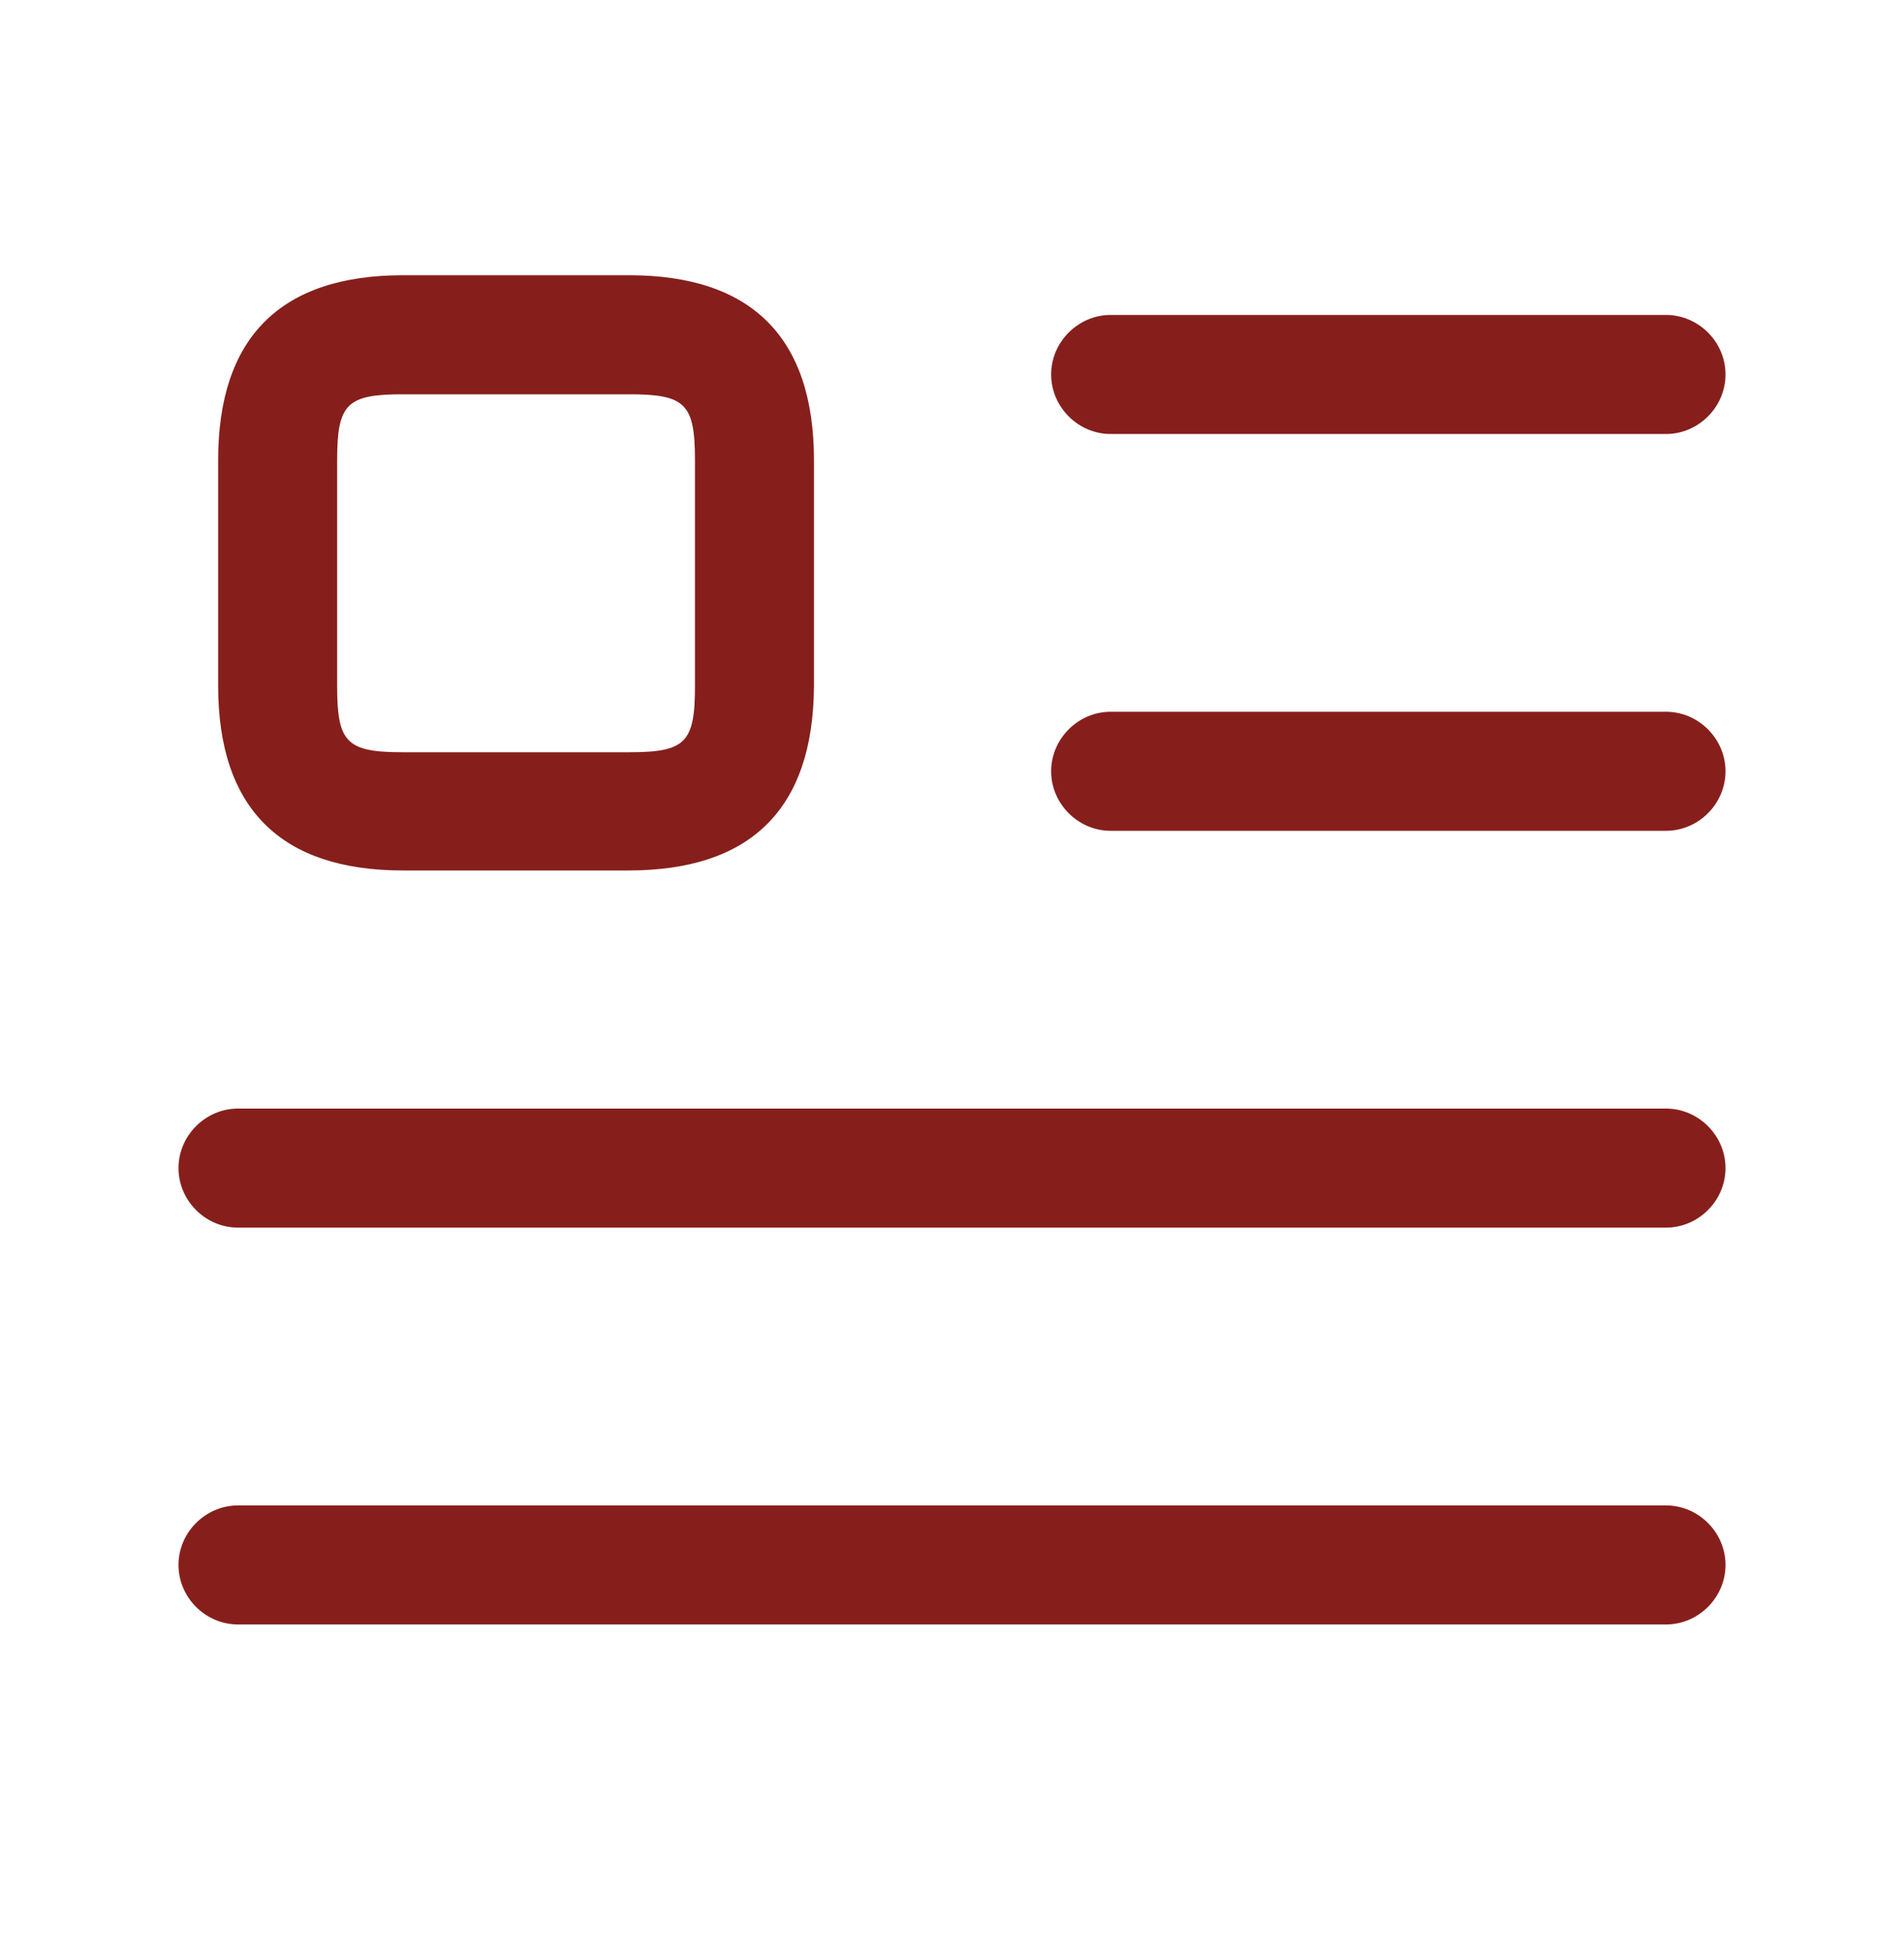 <svg width="40" height="41" viewBox="0 0 40 41" fill="none" xmlns="http://www.w3.org/2000/svg">
<path d="M35 9.114H23.333C22.65 9.114 22.083 8.547 22.083 7.864C22.083 7.18 22.65 6.614 23.333 6.614H35C35.683 6.614 36.25 7.18 36.25 7.864C36.25 8.547 35.683 9.114 35 9.114Z" fill="#861f1c"/>
<path d="M35 17.447H23.333C22.65 17.447 22.083 16.88 22.083 16.197C22.083 15.514 22.65 14.947 23.333 14.947H35C35.683 14.947 36.25 15.514 36.25 16.197C36.25 16.88 35.683 17.447 35 17.447Z" fill="#861f1c"/>
<path d="M35 25.78H5C4.317 25.78 3.75 25.214 3.75 24.53C3.75 23.847 4.317 23.28 5 23.28H35C35.683 23.28 36.25 23.847 36.25 24.53C36.25 25.214 35.683 25.78 35 25.78Z" fill="#861f1c"/>
<path d="M35 34.114H5C4.317 34.114 3.75 33.547 3.75 32.864C3.75 32.18 4.317 31.614 5 31.614H35C35.683 31.614 36.25 32.18 36.25 32.864C36.25 33.547 35.683 34.114 35 34.114Z" fill="#861f1c"/>
<path d="M13.2 18.28H8.467C5.9 18.28 4.583 16.98 4.583 14.397V9.664C4.583 7.097 5.883 5.78 8.467 5.78H13.217C15.783 5.78 17.1 7.08 17.1 9.664V14.414C17.083 16.98 15.783 18.28 13.2 18.28ZM8.467 8.28C7.283 8.28 7.083 8.48 7.083 9.664V14.414C7.083 15.597 7.283 15.797 8.467 15.797H13.217C14.4 15.797 14.6 15.597 14.6 14.414V9.664C14.6 8.48 14.4 8.28 13.217 8.28H8.467Z" fill="#861f1c"/>
</svg>
